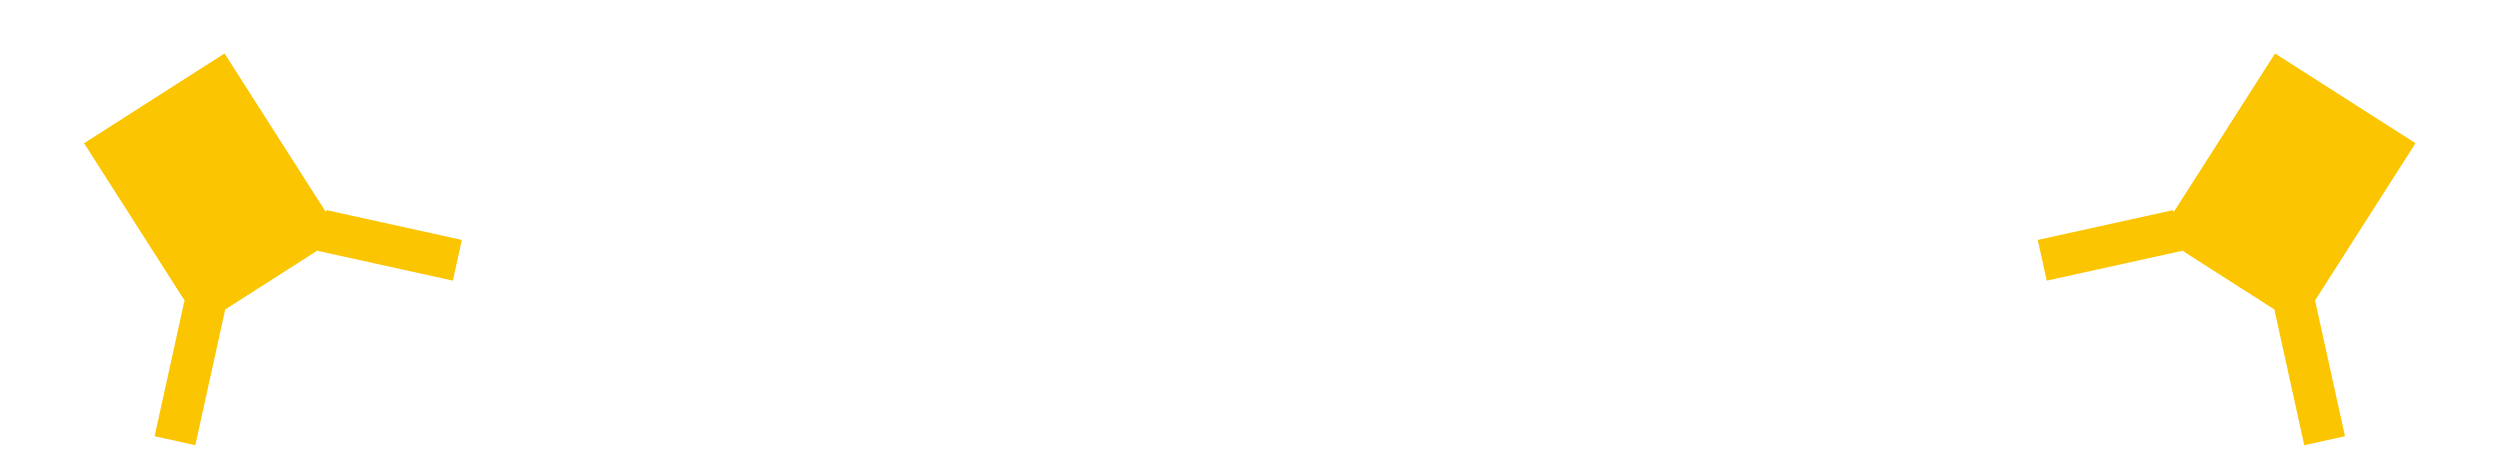 <?xml version="1.0" encoding="UTF-8"?> <svg xmlns="http://www.w3.org/2000/svg" width="1143" height="211" viewBox="0 0 1143 211" fill="none"> <path d="M38.544 65.501L102.636 24.55L155.744 107.67L91.652 148.621L38.544 65.501Z" fill="#FBC501"></path> <path fill-rule="evenodd" clip-rule="evenodd" d="M97.481 47.952L61.945 70.656L96.807 125.219L132.343 102.515L97.481 47.952ZM38.544 65.501L91.652 148.621L155.744 107.67L102.636 24.55L38.544 65.501Z" fill="#FBC501"></path> <path fill-rule="evenodd" clip-rule="evenodd" d="M70.68 199.442L84.317 137.541L102.933 141.642L89.296 203.544L70.68 199.442Z" fill="#FBC501"></path> <path fill-rule="evenodd" clip-rule="evenodd" d="M211.149 109.694L149.247 96.057L145.146 114.673L207.048 128.31L211.149 109.694Z" fill="#FBC501"></path> <path d="M1104.26 65.503L1040.17 24.552L987.062 107.672L1051.15 148.623L1104.26 65.503Z" fill="#FBC501"></path> <path fill-rule="evenodd" clip-rule="evenodd" d="M1045.32 47.954L1080.86 70.658L1046 125.221L1010.46 102.517L1045.32 47.954ZM1104.26 65.503L1051.15 148.623L987.062 107.672L1040.17 24.552L1104.26 65.503Z" fill="#FBC501"></path> <path fill-rule="evenodd" clip-rule="evenodd" d="M1072.13 199.444L1058.49 137.543L1039.87 141.644L1053.51 203.545L1072.13 199.444Z" fill="#FBC501"></path> <path fill-rule="evenodd" clip-rule="evenodd" d="M931.667 109.696L993.568 96.059L997.67 114.675L935.768 128.312L931.667 109.696Z" fill="#FBC501"></path> </svg> 